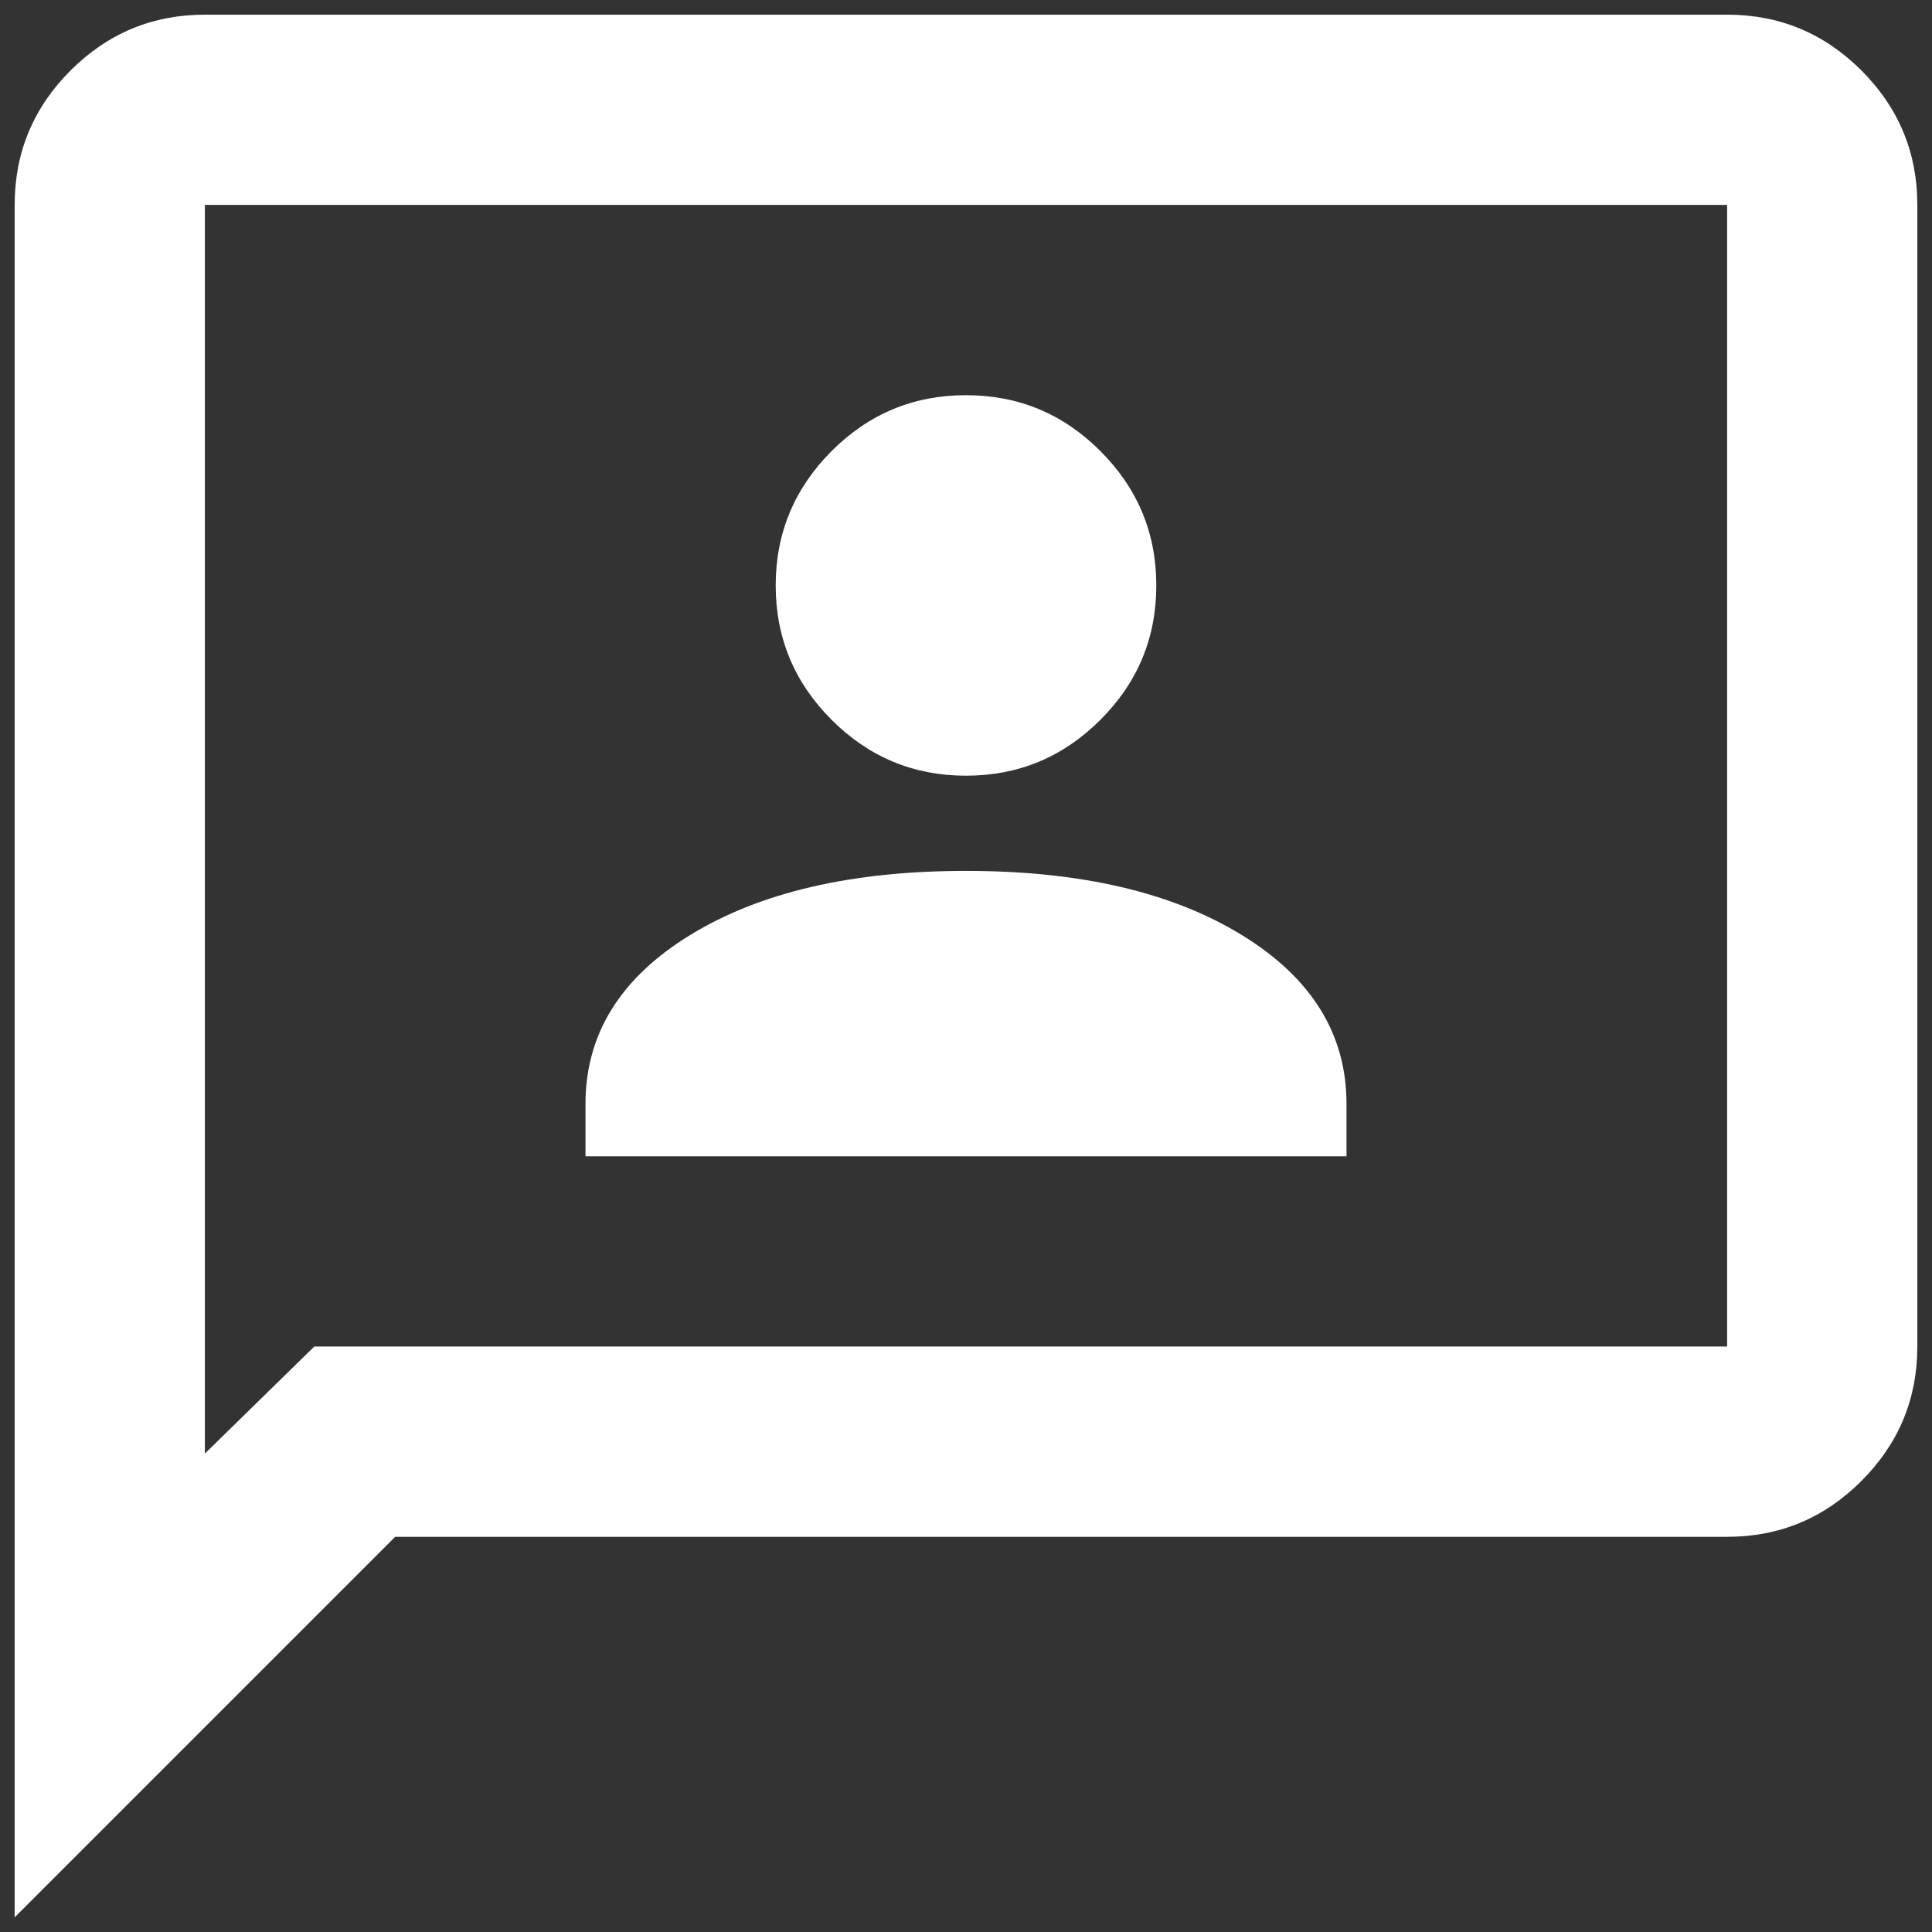 <svg width="22" height="22" viewBox="0 0 22 22" fill="none" xmlns="http://www.w3.org/2000/svg">
<rect x="0" y="0" width="22" height="22" fill="#333333" stroke="none"/>
<path d="M6.667 13.167H15.333V12.571C15.333 11.776 14.936 11.135 14.142 10.648C13.347 10.16 12.3 9.917 11 9.917C9.7 9.917 8.653 10.16 7.858 10.648C7.064 11.135 6.667 11.776 6.667 12.571V13.167ZM11 8.833C11.596 8.833 12.106 8.621 12.53 8.197C12.955 7.773 13.167 7.263 13.167 6.667C13.167 6.071 12.955 5.561 12.53 5.136C12.106 4.712 11.596 4.5 11 4.5C10.404 4.5 9.894 4.712 9.47 5.136C9.046 5.561 8.833 6.071 8.833 6.667C8.833 7.263 9.046 7.773 9.47 8.197C9.894 8.621 10.404 8.833 11 8.833ZM0.167 21.833V2.333C0.167 1.738 0.379 1.227 0.803 0.803C1.228 0.379 1.738 0.167 2.333 0.167H19.667C20.263 0.167 20.773 0.379 21.197 0.803C21.621 1.227 21.833 1.738 21.833 2.333V15.333C21.833 15.929 21.621 16.439 21.197 16.863C20.773 17.288 20.263 17.5 19.667 17.5H4.5L0.167 21.833ZM3.579 15.333H19.667V2.333H2.333V16.552L3.579 15.333Z" fill="white"/>
</svg>
